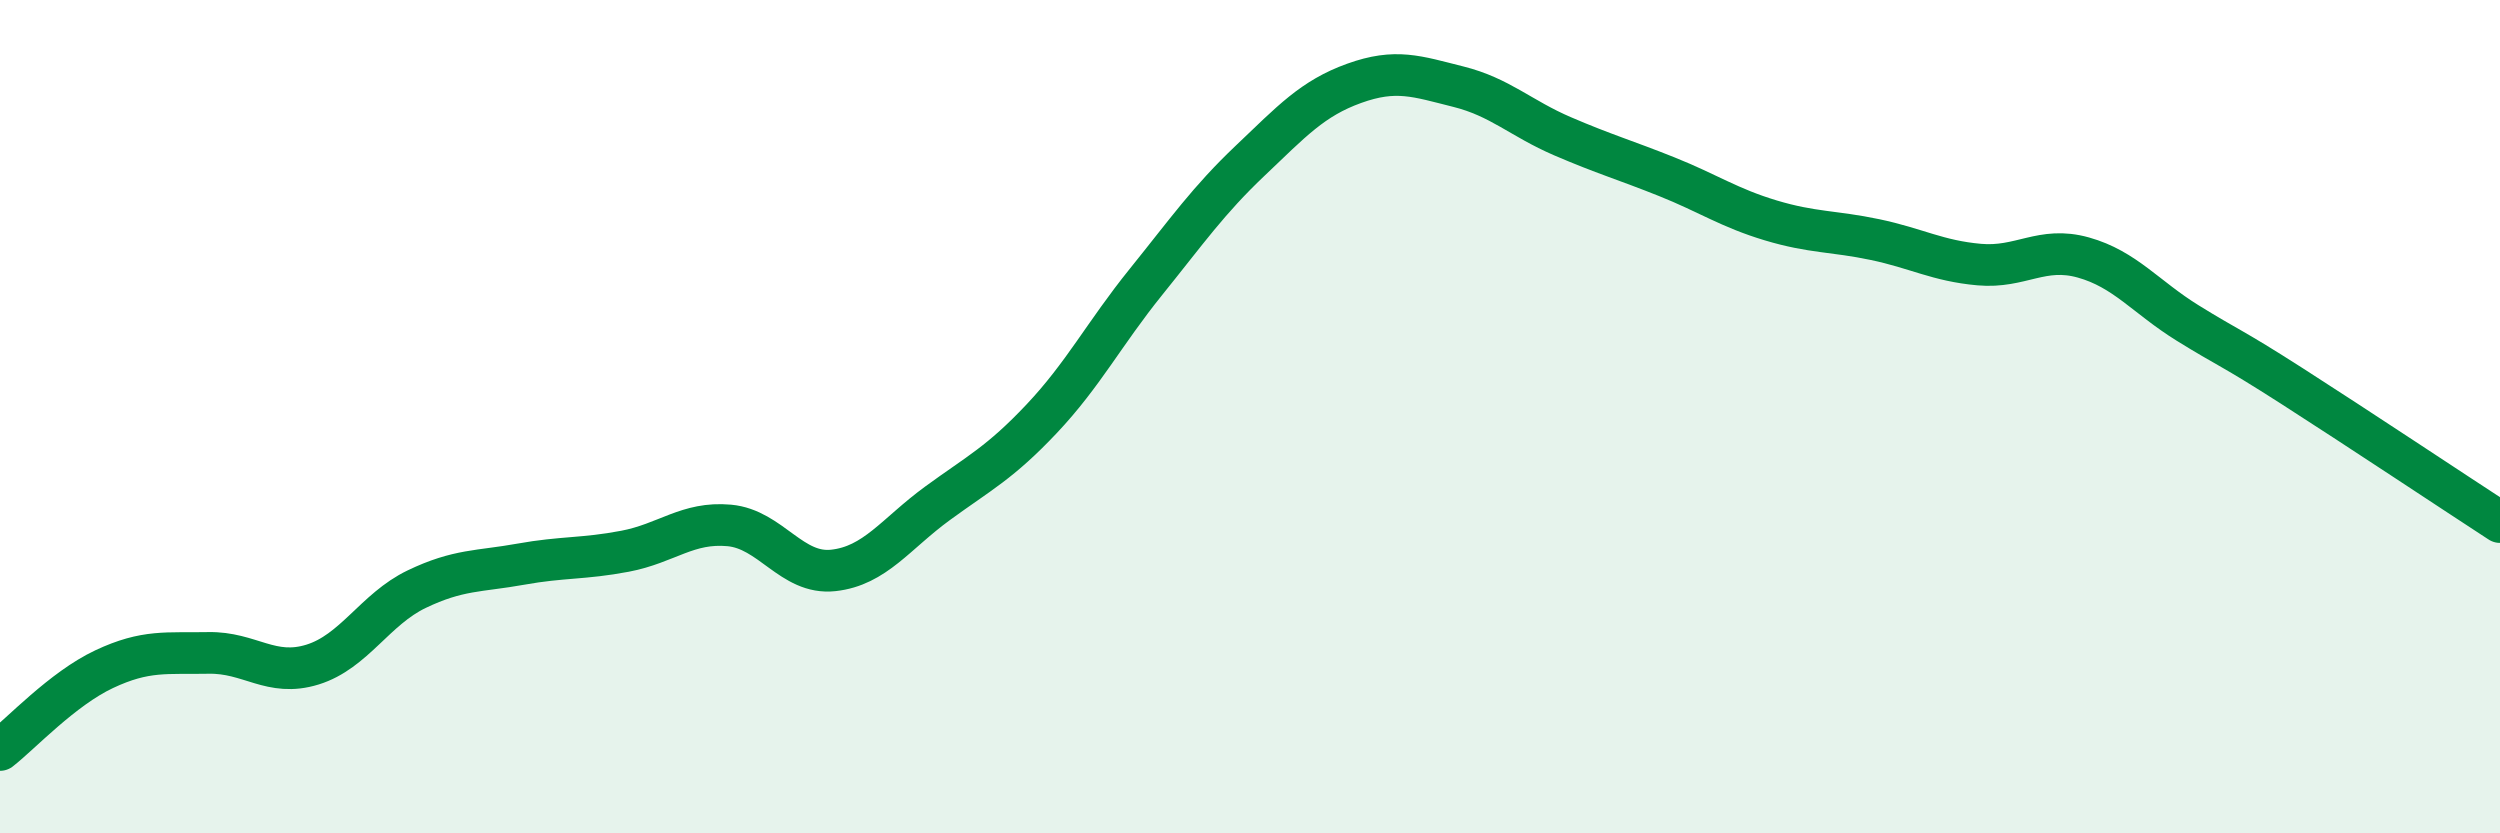 
    <svg width="60" height="20" viewBox="0 0 60 20" xmlns="http://www.w3.org/2000/svg">
      <path
        d="M 0,18 C 0.5,17.61 1.5,16.53 2.5,16.06 C 3.5,15.59 4,15.69 5,15.67 C 6,15.65 6.5,16.26 7.5,15.95 C 8.5,15.64 9,14.62 10,14.14 C 11,13.66 11.5,13.72 12.5,13.54 C 13.5,13.36 14,13.42 15,13.23 C 16,13.04 16.5,12.52 17.5,12.61 C 18.5,12.7 19,13.8 20,13.69 C 21,13.58 21.5,12.81 22.5,12.08 C 23.5,11.35 24,11.11 25,10.05 C 26,8.99 26.5,8.01 27.5,6.77 C 28.5,5.53 29,4.81 30,3.86 C 31,2.91 31.5,2.36 32.5,2 C 33.5,1.64 34,1.83 35,2.08 C 36,2.33 36.5,2.84 37.5,3.27 C 38.5,3.7 39,3.84 40,4.24 C 41,4.64 41.5,4.99 42.5,5.29 C 43.5,5.59 44,5.54 45,5.75 C 46,5.96 46.5,6.26 47.5,6.35 C 48.5,6.44 49,5.9 50,6.18 C 51,6.46 51.5,7.13 52.5,7.75 C 53.5,8.37 53.5,8.3 55,9.26 C 56.5,10.22 59,11.88 60,12.53L60 20L0 20Z"
        fill="#008740"
        opacity="0.1"
        stroke-linecap="round"
        stroke-linejoin="round"
      />
      <path
        d="M 0,18 C 0.5,17.61 1.5,16.53 2.5,16.06 C 3.5,15.59 4,15.69 5,15.67 C 6,15.65 6.5,16.26 7.5,15.95 C 8.5,15.64 9,14.62 10,14.14 C 11,13.66 11.5,13.72 12.5,13.54 C 13.5,13.36 14,13.42 15,13.23 C 16,13.04 16.5,12.52 17.5,12.61 C 18.5,12.7 19,13.8 20,13.69 C 21,13.58 21.5,12.81 22.5,12.08 C 23.5,11.35 24,11.11 25,10.05 C 26,8.99 26.5,8.01 27.5,6.77 C 28.5,5.53 29,4.81 30,3.86 C 31,2.91 31.5,2.36 32.5,2 C 33.5,1.64 34,1.83 35,2.08 C 36,2.33 36.5,2.84 37.5,3.27 C 38.5,3.7 39,3.84 40,4.24 C 41,4.64 41.5,4.99 42.5,5.29 C 43.5,5.59 44,5.54 45,5.75 C 46,5.96 46.5,6.26 47.5,6.35 C 48.5,6.44 49,5.9 50,6.18 C 51,6.46 51.5,7.13 52.5,7.75 C 53.5,8.37 53.5,8.3 55,9.26 C 56.5,10.22 59,11.88 60,12.53"
        stroke="#008740"
        stroke-width="1"
        fill="none"
        stroke-linecap="round"
        stroke-linejoin="round"
      />
    </svg>
  